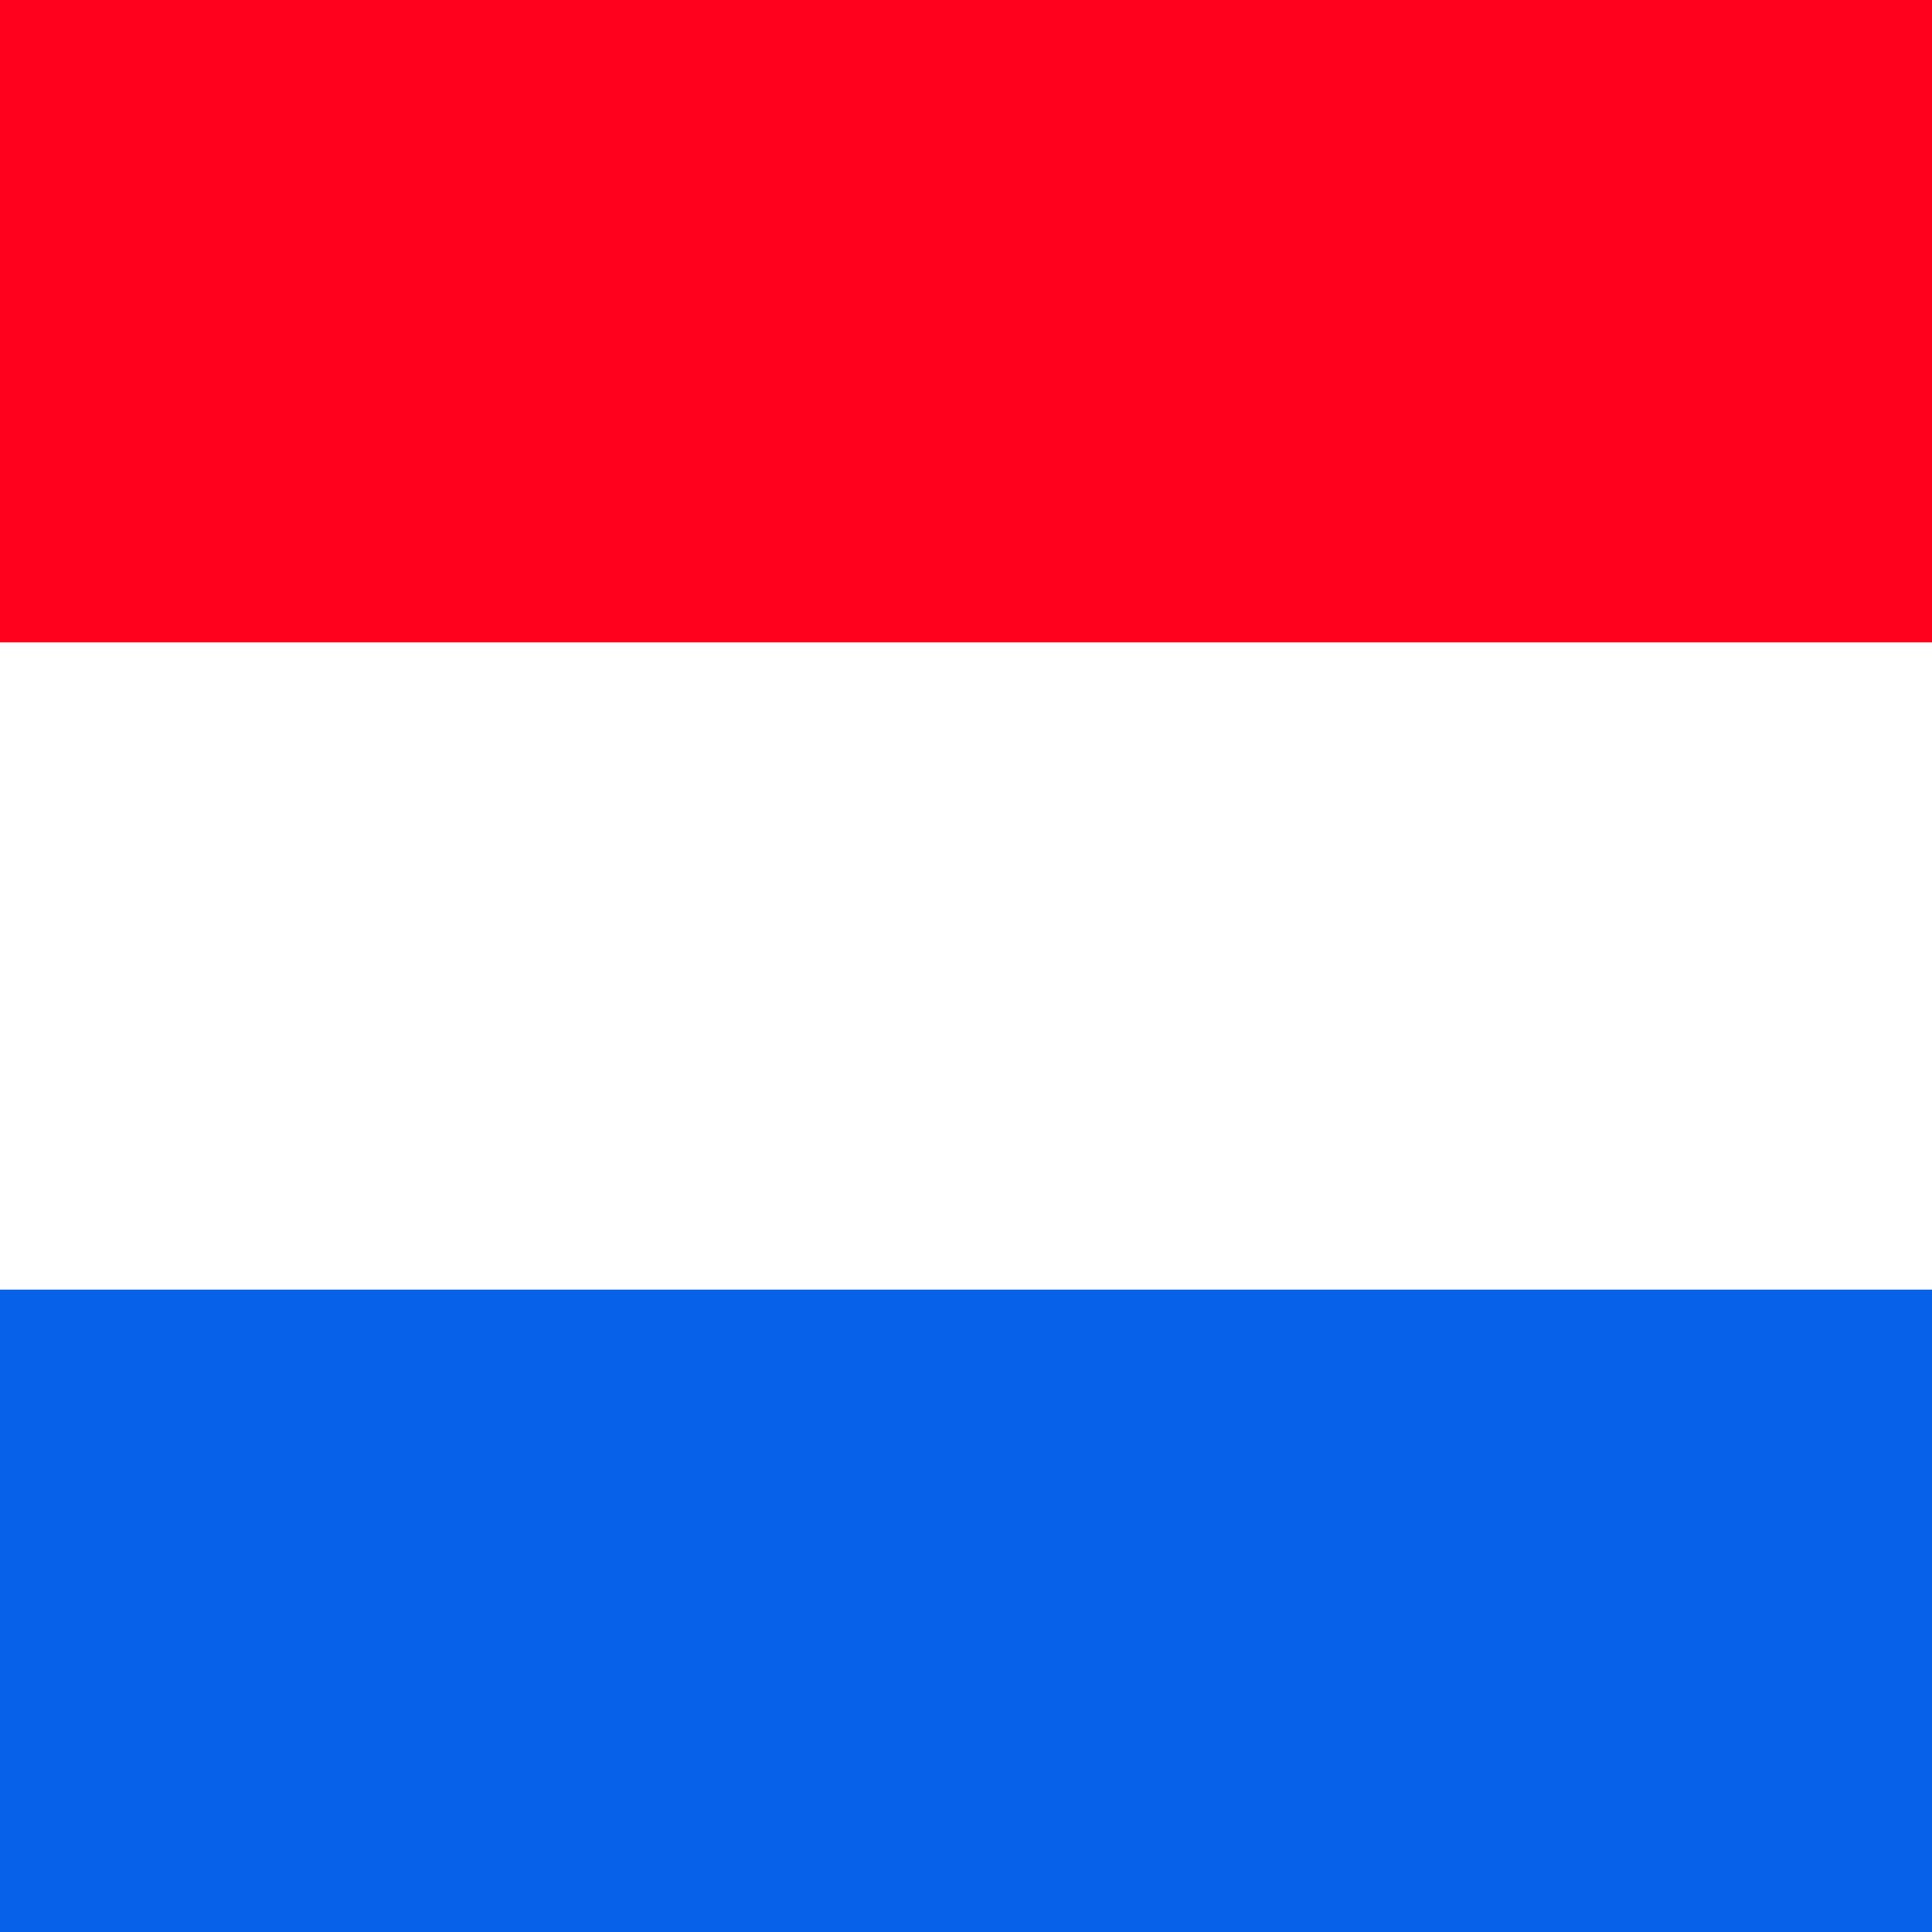 <?xml version="1.0" encoding="UTF-8"?>
<svg id="Layer_1" data-name="Layer 1" xmlns="http://www.w3.org/2000/svg" version="1.1" viewBox="0 0 40 40">
  <defs>
    <style>
      .cls-1 {
        fill: #0761e9;
      }

      .cls-1, .cls-2, .cls-3 {
        stroke-width: 0px;
      }

      .cls-2 {
        fill: #ff001d;
      }

      .cls-3 {
        fill: #fff;
      }
    </style>
  </defs>
  <path class="cls-3" d="M0,0h40v40H0V0Z"/>
  <path class="cls-2" d="M0,0h40v13.3H0V0Z"/>
  <path class="cls-1" d="M0,26.7h40v13.3H0v-13.3Z"/>
</svg>